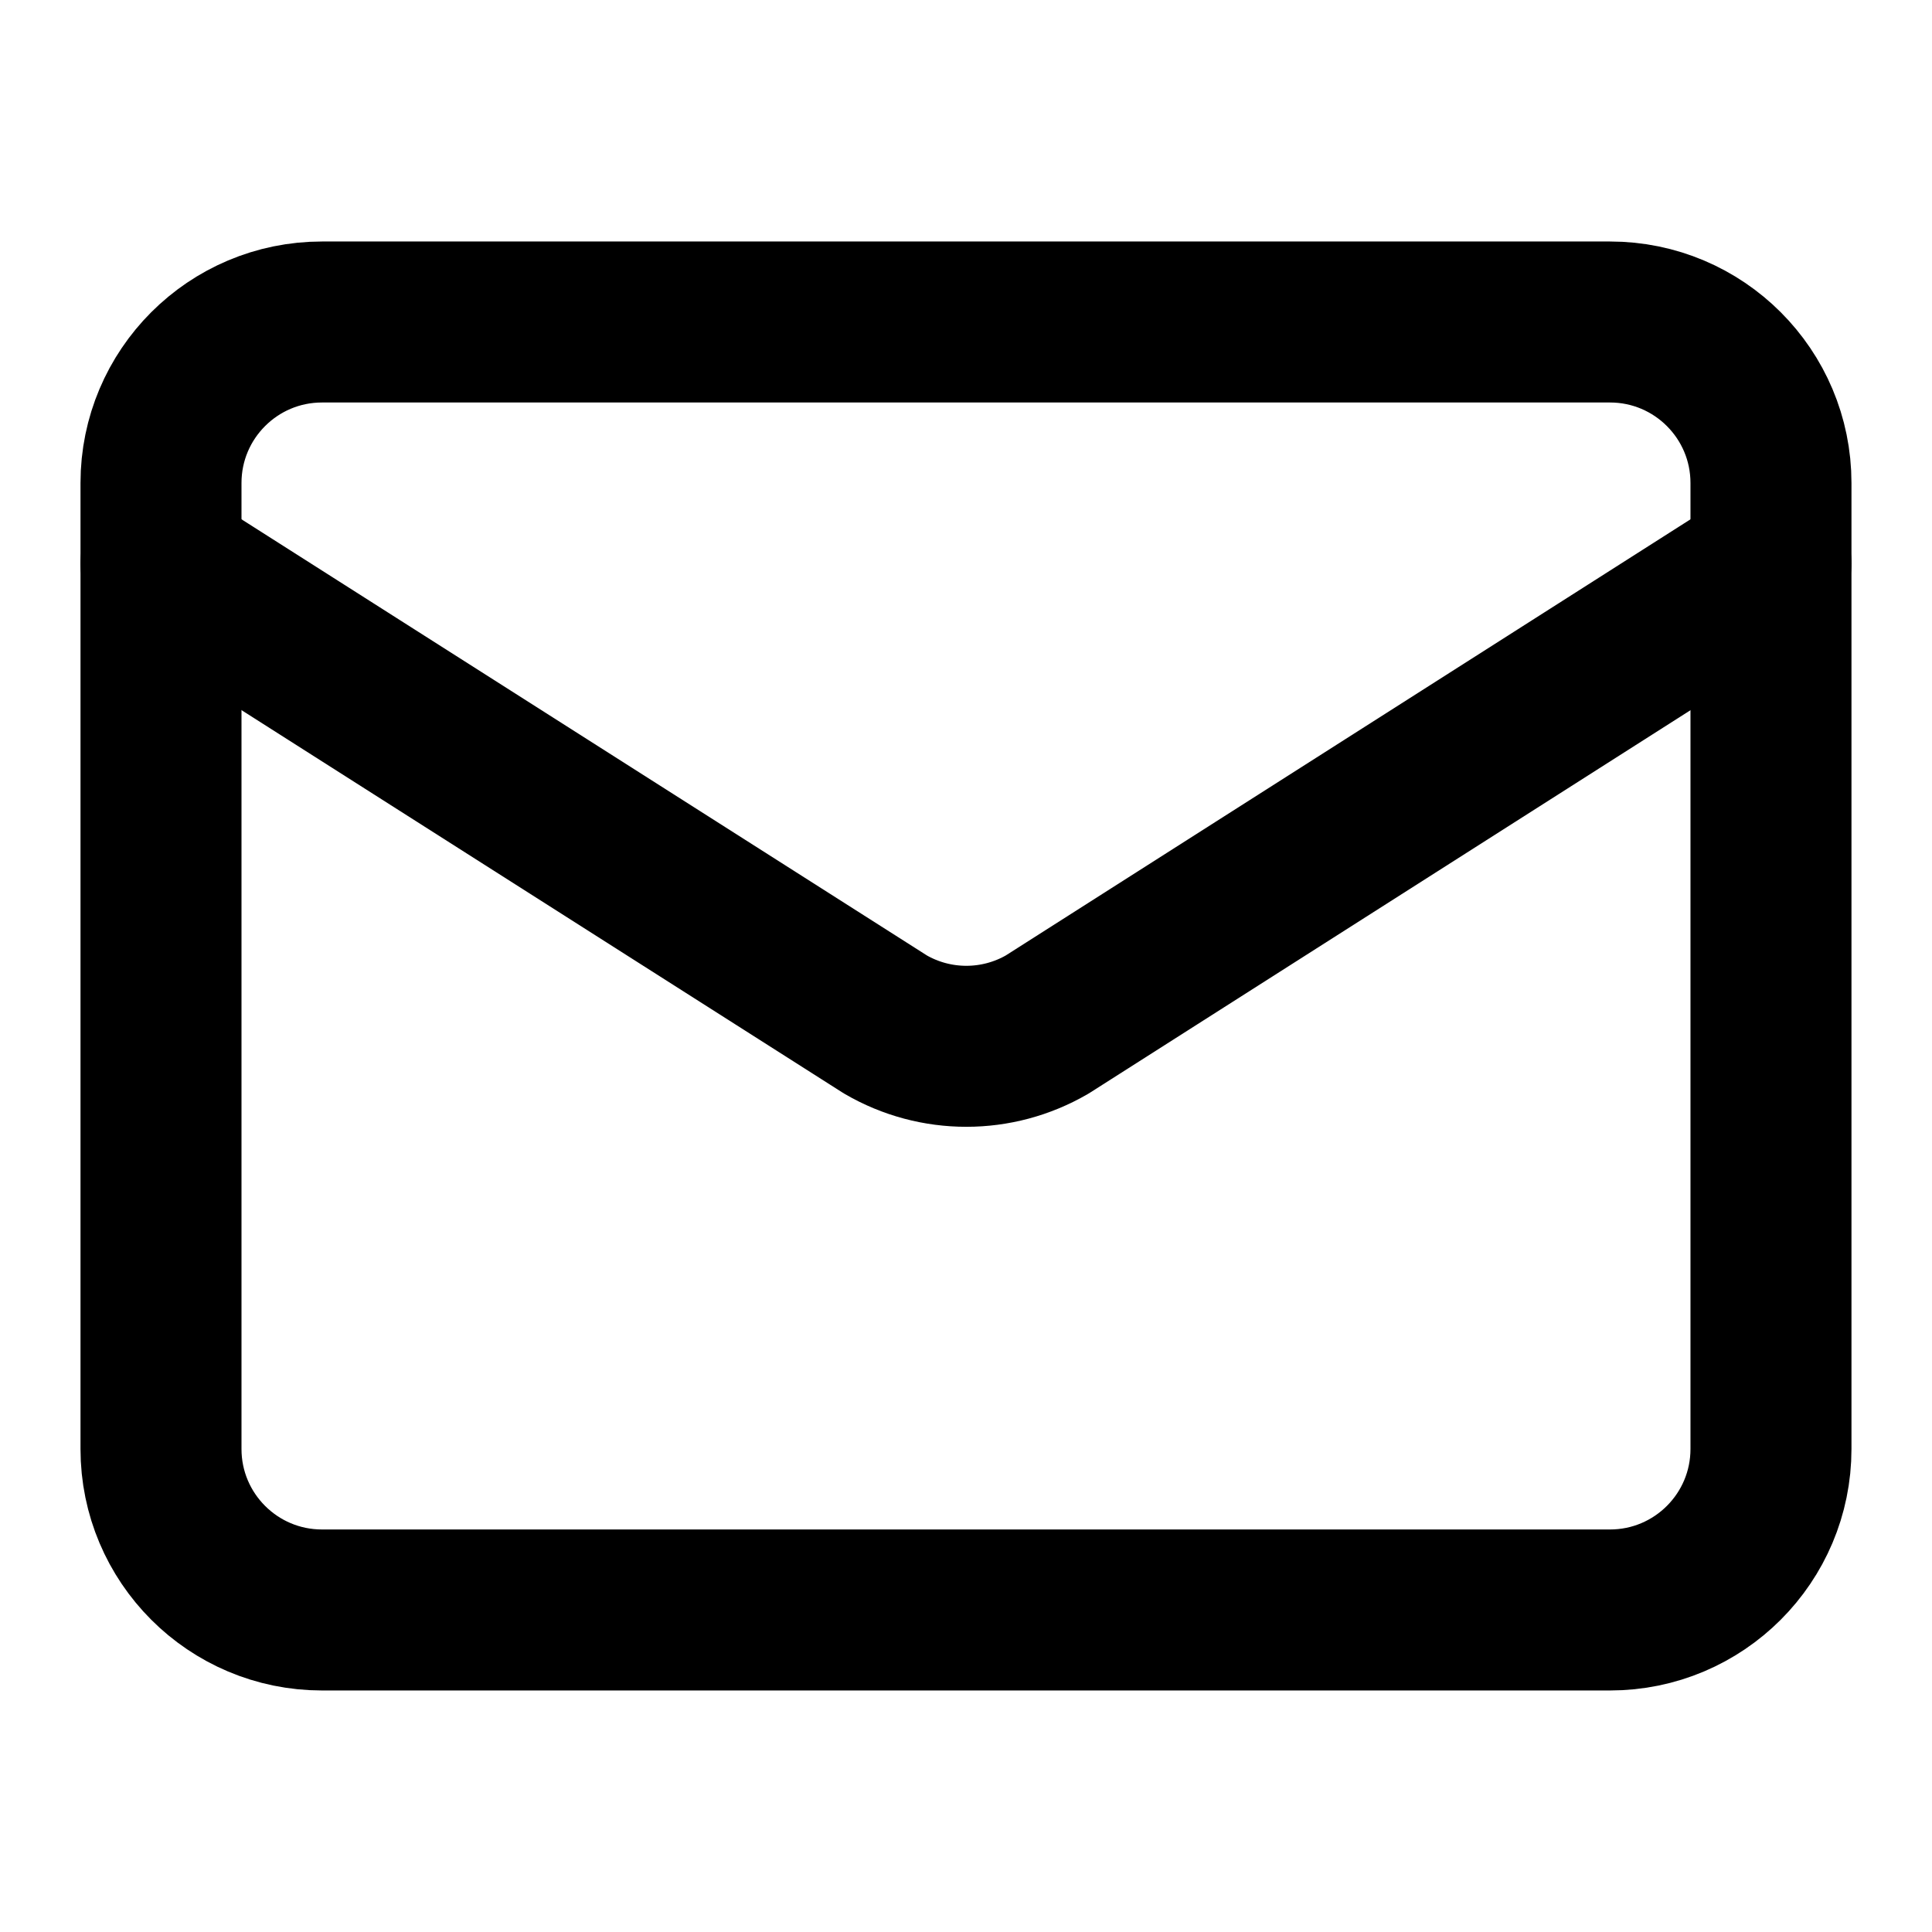 <?xml version="1.0" encoding="UTF-8"?>
<svg xmlns="http://www.w3.org/2000/svg" xmlns:xlink="http://www.w3.org/1999/xlink" width="512px" height="512px" viewBox="0 0 512 512" version="1.1">
<g id="surface1">
<path style="fill:none;stroke-width:2;stroke-linecap:round;stroke-linejoin:round;stroke:rgb(0%,0%,0%);stroke-opacity:1;stroke-miterlimit:4;" d="M 22 7 L 13.009 12.727 C 12.388 13.088 11.621 13.088 11 12.727 L 2 7 " transform="matrix(21.333,0,0,21.333,0,0)"/>
<path style="fill:none;stroke-width:2;stroke-linecap:round;stroke-linejoin:round;stroke:rgb(0%,0%,0%);stroke-opacity:1;stroke-miterlimit:4;" d="M 4 4 L 20 4 C 21.105 4 22 4.896 22 6 L 22 18 C 22 19.104 21.105 20 20 20 L 4 20 C 2.895 20 2 19.104 2 18 L 2 6 C 2 4.896 2.895 4 4 4 Z M 4 4 " transform="matrix(21.333,0,0,21.333,0,0)"/>
</g>
</svg>
